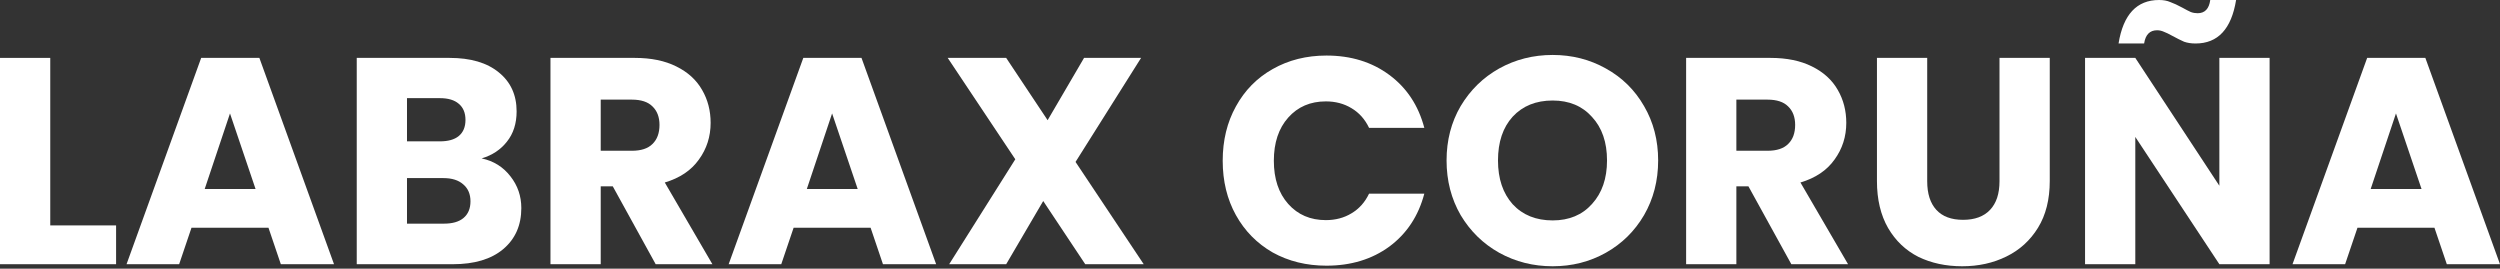 <svg width="214" height="23" viewBox="0 0 214 23" fill="none" xmlns="http://www.w3.org/2000/svg">
<rect x="0" y="0" width="214" height="23" fill="#333333" stroke="none"/>
<path d="M4.302 19.295H9.937V22.616H0V4.956H4.302V19.295Z" fill="white"/>
<path d="M22.982 19.496H16.391L15.335 22.616H10.832L17.221 4.956H22.202L28.592 22.616H24.039L22.982 19.496ZM21.875 16.176L19.687 9.71L17.523 16.176H21.875Z" fill="white"/>
<path d="M41.228 13.559C42.252 13.777 43.073 14.289 43.694 15.094C44.314 15.882 44.625 16.788 44.625 17.811C44.625 19.287 44.105 20.461 43.065 21.333C42.042 22.188 40.608 22.616 38.763 22.616H30.537V4.956H38.486C40.281 4.956 41.681 5.367 42.688 6.189C43.711 7.01 44.222 8.126 44.222 9.534C44.222 10.574 43.945 11.438 43.392 12.126C42.855 12.813 42.134 13.291 41.228 13.559ZM34.839 12.1H37.656C38.361 12.1 38.897 11.949 39.266 11.648C39.652 11.329 39.845 10.868 39.845 10.264C39.845 9.66 39.652 9.199 39.266 8.88C38.897 8.562 38.361 8.402 37.656 8.402H34.839V12.1ZM38.008 19.144C38.73 19.144 39.283 18.985 39.669 18.666C40.071 18.331 40.273 17.853 40.273 17.232C40.273 16.612 40.063 16.125 39.644 15.773C39.241 15.421 38.679 15.245 37.958 15.245H34.839V19.144H38.008Z" fill="white"/>
<path d="M56.126 22.616L52.453 15.949H51.422V22.616H47.12V4.956H54.34C55.732 4.956 56.914 5.199 57.887 5.685C58.876 6.172 59.614 6.843 60.1 7.698C60.587 8.537 60.83 9.476 60.83 10.515C60.83 11.69 60.495 12.738 59.824 13.66C59.17 14.582 58.197 15.237 56.906 15.622L60.981 22.616H56.126ZM51.422 12.905H54.088C54.876 12.905 55.463 12.713 55.849 12.327C56.252 11.941 56.453 11.396 56.453 10.692C56.453 10.021 56.252 9.492 55.849 9.107C55.463 8.721 54.876 8.528 54.088 8.528H51.422V12.905Z" fill="white"/>
<path d="M74.524 19.496H67.933L66.876 22.616H62.373L68.763 4.956H73.744L80.134 22.616H75.581L74.524 19.496ZM73.417 16.176L71.228 9.71L69.065 16.176H73.417Z" fill="white"/>
<path d="M92.896 22.616L89.299 17.207L86.129 22.616H81.249L86.909 13.635L81.123 4.956H86.129L89.676 10.289L92.795 4.956H97.676L92.066 13.861L97.902 22.616H92.896Z" fill="white"/>
<path d="M104.663 13.761C104.663 12.017 105.041 10.465 105.795 9.107C106.55 7.731 107.598 6.667 108.94 5.912C110.298 5.14 111.833 4.755 113.544 4.755C115.64 4.755 117.434 5.308 118.927 6.415C120.42 7.522 121.418 9.031 121.921 10.943H117.191C116.839 10.205 116.336 9.643 115.682 9.258C115.045 8.872 114.315 8.679 113.493 8.679C112.168 8.679 111.095 9.14 110.273 10.063C109.451 10.985 109.041 12.218 109.041 13.761C109.041 15.304 109.451 16.536 110.273 17.459C111.095 18.381 112.168 18.842 113.493 18.842C114.315 18.842 115.045 18.649 115.682 18.264C116.336 17.878 116.839 17.316 117.191 16.578H121.921C121.418 18.49 120.42 20 118.927 21.107C117.434 22.197 115.64 22.742 113.544 22.742C111.833 22.742 110.298 22.364 108.94 21.61C107.598 20.838 106.55 19.773 105.795 18.415C105.041 17.056 104.663 15.505 104.663 13.761Z" fill="white"/>
<path d="M132.907 22.792C131.247 22.792 129.721 22.406 128.329 21.635C126.953 20.863 125.855 19.79 125.033 18.415C124.228 17.023 123.826 15.463 123.826 13.736C123.826 12.008 124.228 10.457 125.033 9.082C125.855 7.706 126.953 6.633 128.329 5.862C129.721 5.09 131.247 4.704 132.907 4.704C134.568 4.704 136.085 5.09 137.461 5.862C138.853 6.633 139.943 7.706 140.731 9.082C141.536 10.457 141.938 12.008 141.938 13.736C141.938 15.463 141.536 17.023 140.731 18.415C139.926 19.79 138.836 20.863 137.461 21.635C136.085 22.406 134.568 22.792 132.907 22.792ZM132.907 18.867C134.316 18.867 135.44 18.398 136.278 17.459C137.133 16.52 137.561 15.278 137.561 13.736C137.561 12.176 137.133 10.935 136.278 10.012C135.44 9.073 134.316 8.604 132.907 8.604C131.482 8.604 130.341 9.065 129.486 9.987C128.647 10.91 128.228 12.159 128.228 13.736C128.228 15.295 128.647 16.545 129.486 17.484C130.341 18.406 131.482 18.867 132.907 18.867Z" fill="white"/>
<path d="M153.338 22.616L149.665 15.949H148.633V22.616H144.332V4.956H151.552C152.944 4.956 154.126 5.199 155.099 5.685C156.088 6.172 156.826 6.843 157.313 7.698C157.799 8.537 158.042 9.476 158.042 10.515C158.042 11.69 157.707 12.738 157.036 13.66C156.382 14.582 155.409 15.237 154.118 15.622L158.193 22.616H153.338ZM148.633 12.905H151.3C152.088 12.905 152.675 12.713 153.061 12.327C153.464 11.941 153.665 11.396 153.665 10.692C153.665 10.021 153.464 9.492 153.061 9.107C152.675 8.721 152.088 8.528 151.3 8.528H148.633V12.905Z" fill="white"/>
<path d="M164.969 4.956V15.522C164.969 16.578 165.229 17.392 165.749 17.962C166.269 18.532 167.032 18.817 168.038 18.817C169.044 18.817 169.816 18.532 170.352 17.962C170.889 17.392 171.157 16.578 171.157 15.522V4.956H175.459V15.496C175.459 17.073 175.124 18.406 174.453 19.496C173.782 20.587 172.876 21.408 171.736 21.962C170.612 22.515 169.354 22.792 167.962 22.792C166.57 22.792 165.321 22.524 164.214 21.987C163.124 21.433 162.26 20.612 161.623 19.522C160.986 18.415 160.667 17.073 160.667 15.496V4.956H164.969Z" fill="white"/>
<path d="M194.278 22.616H189.977L182.782 11.723V22.616H178.48V4.956H182.782L189.977 15.899V4.956H194.278V22.616ZM181.348 3.723C181.75 1.241 182.907 0 184.819 0C185.188 0 185.507 0.059 185.775 0.176C186.06 0.277 186.404 0.436 186.807 0.654C187.109 0.822 187.352 0.948 187.536 1.031C187.721 1.099 187.914 1.132 188.115 1.132C188.735 1.132 189.096 0.755 189.197 0H191.41C191.008 2.482 189.851 3.723 187.939 3.723C187.57 3.723 187.243 3.673 186.958 3.572C186.689 3.455 186.354 3.287 185.951 3.069C185.65 2.901 185.406 2.784 185.222 2.717C185.037 2.633 184.845 2.591 184.643 2.591C184.023 2.591 183.654 2.968 183.536 3.723H181.348Z" fill="white"/>
<path d="M208.39 19.496H201.799L200.742 22.616H196.239L202.629 4.956H207.61L214 22.616H209.447L208.39 19.496ZM207.283 16.176L205.095 9.71L202.931 16.176H207.283Z" fill="white"/>
</svg>
